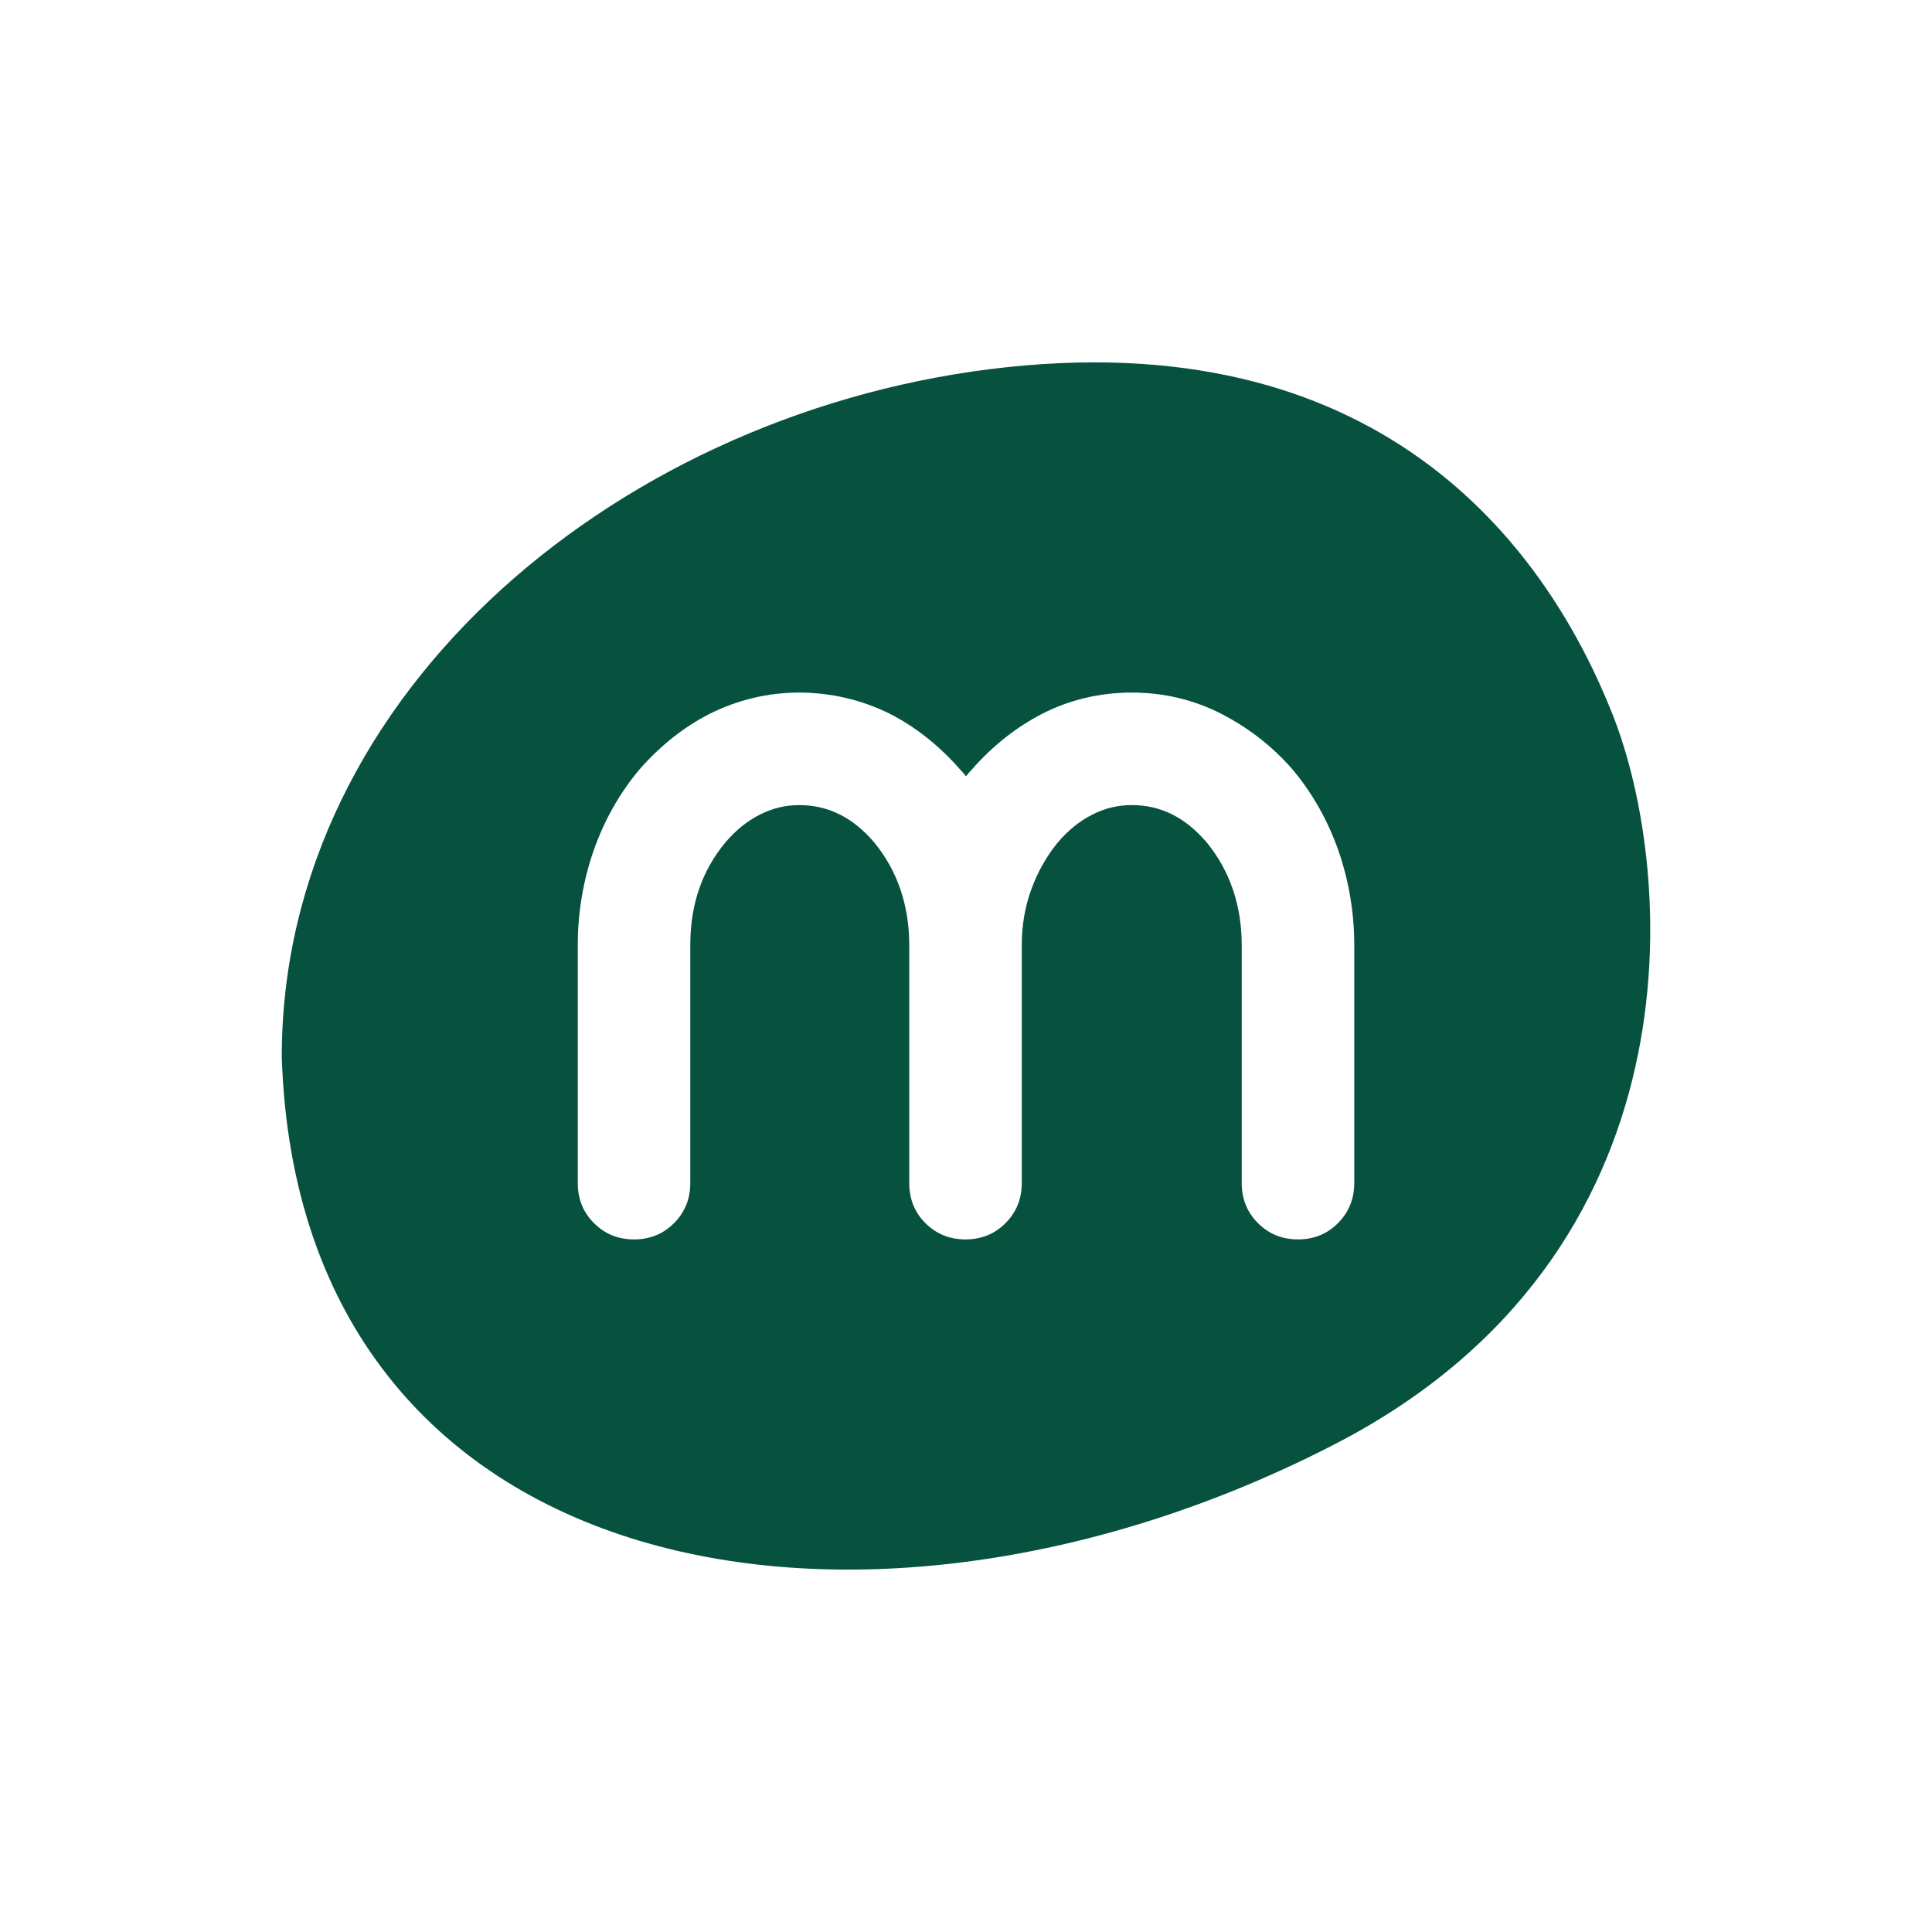 <svg viewBox="0 0 1080 1080" version="1.1" xmlns="http://www.w3.org/2000/svg" id="Layer_1">
  
  <defs>
    <style>
      .st0 {
        fill: #06523f;
      }
    </style>
  </defs>
  <path d="M901.36,399.16c-35.45-89.41-124.53-216.59-338.16-193.94-213.64,22.65-405.69,180.3-405.69,385.55,9.49,296.7,326.49,352.51,589.56,216.06,204.18-105.9,189.74-318.27,154.29-407.68ZM757.03,661.38c0,8.82-3.07,16.33-9.09,22.36-6.03,6.08-13.53,9.09-22.36,9.09s-16.33-3.01-22.35-9.09c-6.03-5.97-9.1-13.53-9.1-22.36v-132.98c0-22.36-6.63-41.7-19.62-57.53-11.94-13.97-25.7-20.82-41.86-20.82-7.73,0-14.85,1.7-21.92,5.26-7.07,3.51-13.64,8.82-19.45,15.67-6.25,7.67-11.29,16.55-14.79,26.25-3.56,9.7-5.31,20.16-5.31,31.18v132.98c0,8.82-3.07,16.33-9.1,22.36-6.03,6.08-13.59,9.09-22.35,9.09s-16.38-3.01-22.41-9.09c-6.03-5.97-9.04-13.53-9.04-22.36v-132.98c0-22.36-6.63-41.7-19.62-57.53-11.94-13.97-25.7-20.82-41.91-20.82-7.67,0-14.79,1.7-21.86,5.26-7.07,3.51-13.64,8.82-19.45,15.67-13.15,15.94-19.56,34.74-19.56,57.42v132.98c0,8.82-3.07,16.33-9.09,22.36-6.03,6.08-13.53,9.09-22.36,9.09s-16.33-3.01-22.36-9.09c-6.03-5.97-9.09-13.48-9.09-22.36v-132.98c0-18.3,3.01-36.11,8.88-52.98,5.92-16.88,14.52-32.11,25.59-45.26,11.56-13.26,24.71-23.67,39.12-31.07,15.89-7.94,32.76-11.94,50.19-11.94s34.96,4,50.74,11.89c14.52,7.45,27.61,17.86,39.12,31.01,1.15,1.1,2.25,2.47,3.34,3.89,1.15-1.42,2.36-2.79,3.62-4.11,11.45-13.04,24.55-23.34,38.85-30.74,15.45-7.94,32.33-11.94,50.24-11.94s34.74,4,50.19,11.94c15.23,7.84,28.55,18.25,39.61,30.96,11.12,13.2,19.73,28.44,25.7,45.37,5.86,16.93,8.88,34.74,8.88,52.98v132.98Z" class="st0"></path>
</svg>